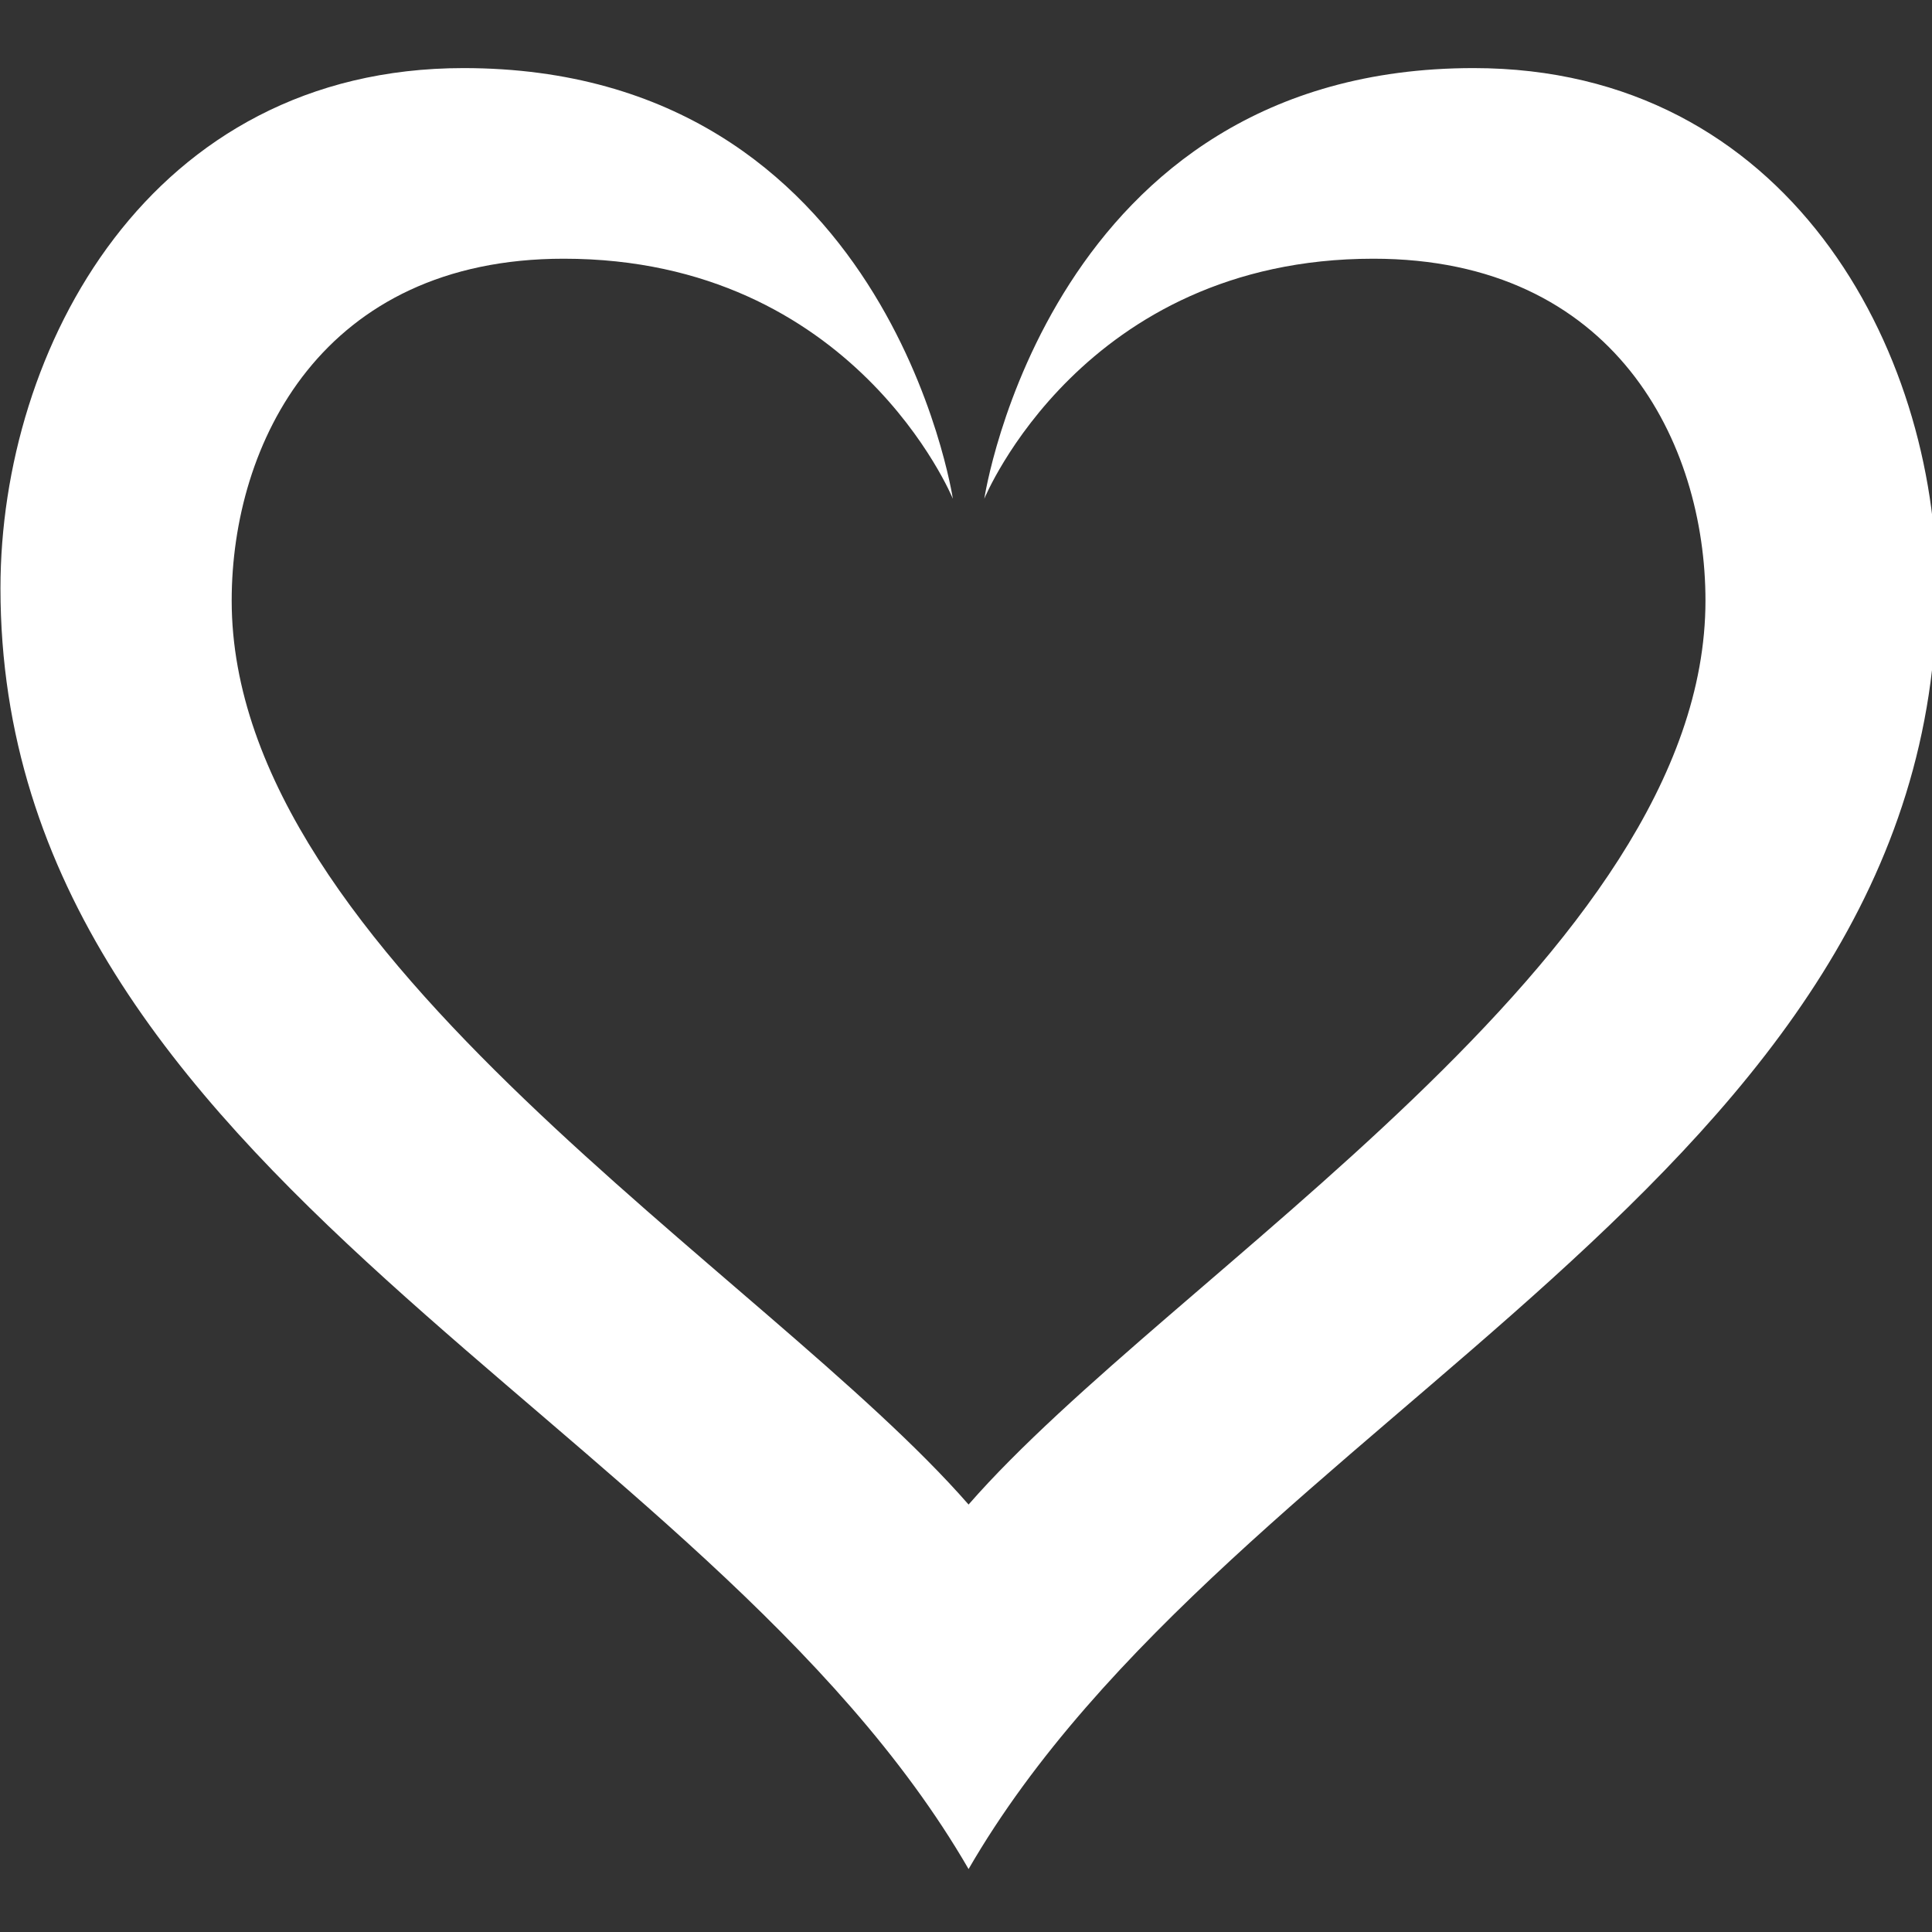 <?xml version="1.0" encoding="UTF-8" standalone="no"?>
<!DOCTYPE svg PUBLIC "-//W3C//DTD SVG 1.1//EN" "http://www.w3.org/Graphics/SVG/1.1/DTD/svg11.dtd">
<svg width="100%" height="100%" viewBox="0 0 256 256" version="1.1" xmlns="http://www.w3.org/2000/svg" xmlns:xlink="http://www.w3.org/1999/xlink" xml:space="preserve" xmlns:serif="http://www.serif.com/" style="fill:#fff;fill-rule:evenodd;clip-rule:evenodd;stroke-linejoin:round;stroke-miterlimit:2;">
    <rect x="0" y="0" width="256" height="256" fill="#333333" stroke="none"/>
    <g transform="matrix(0.142,0,0,0.142,-27.859,-27.859)">
        <path d="M2003.38,745.039C2003.38,1295.74 1345.71,1515.78 1100,1940.27C854.292,1515.78 196.621,1295.74 196.621,745.039C196.621,521.939 335.373,259.727 628.75,259.727C1024.82,259.727 1085.33,661.601 1085.33,661.601C1085.33,661.601 993.644,437.601 722.265,437.601C496.733,437.601 412.385,609.96 412.385,756.648C412.385,1088.54 911.138,1383.75 1100,1600.13C1288.86,1383.75 1787.62,1088.54 1787.62,756.648C1787.62,609.96 1703.27,437.601 1477.74,437.601C1206.36,437.601 1114.67,661.601 1114.67,661.601C1114.67,661.601 1175.18,259.727 1571.25,259.727C1864.63,259.727 2003.38,521.938 2003.38,745.039Z" style="fill-rule:nonzero;"/>
    </g>
</svg>
